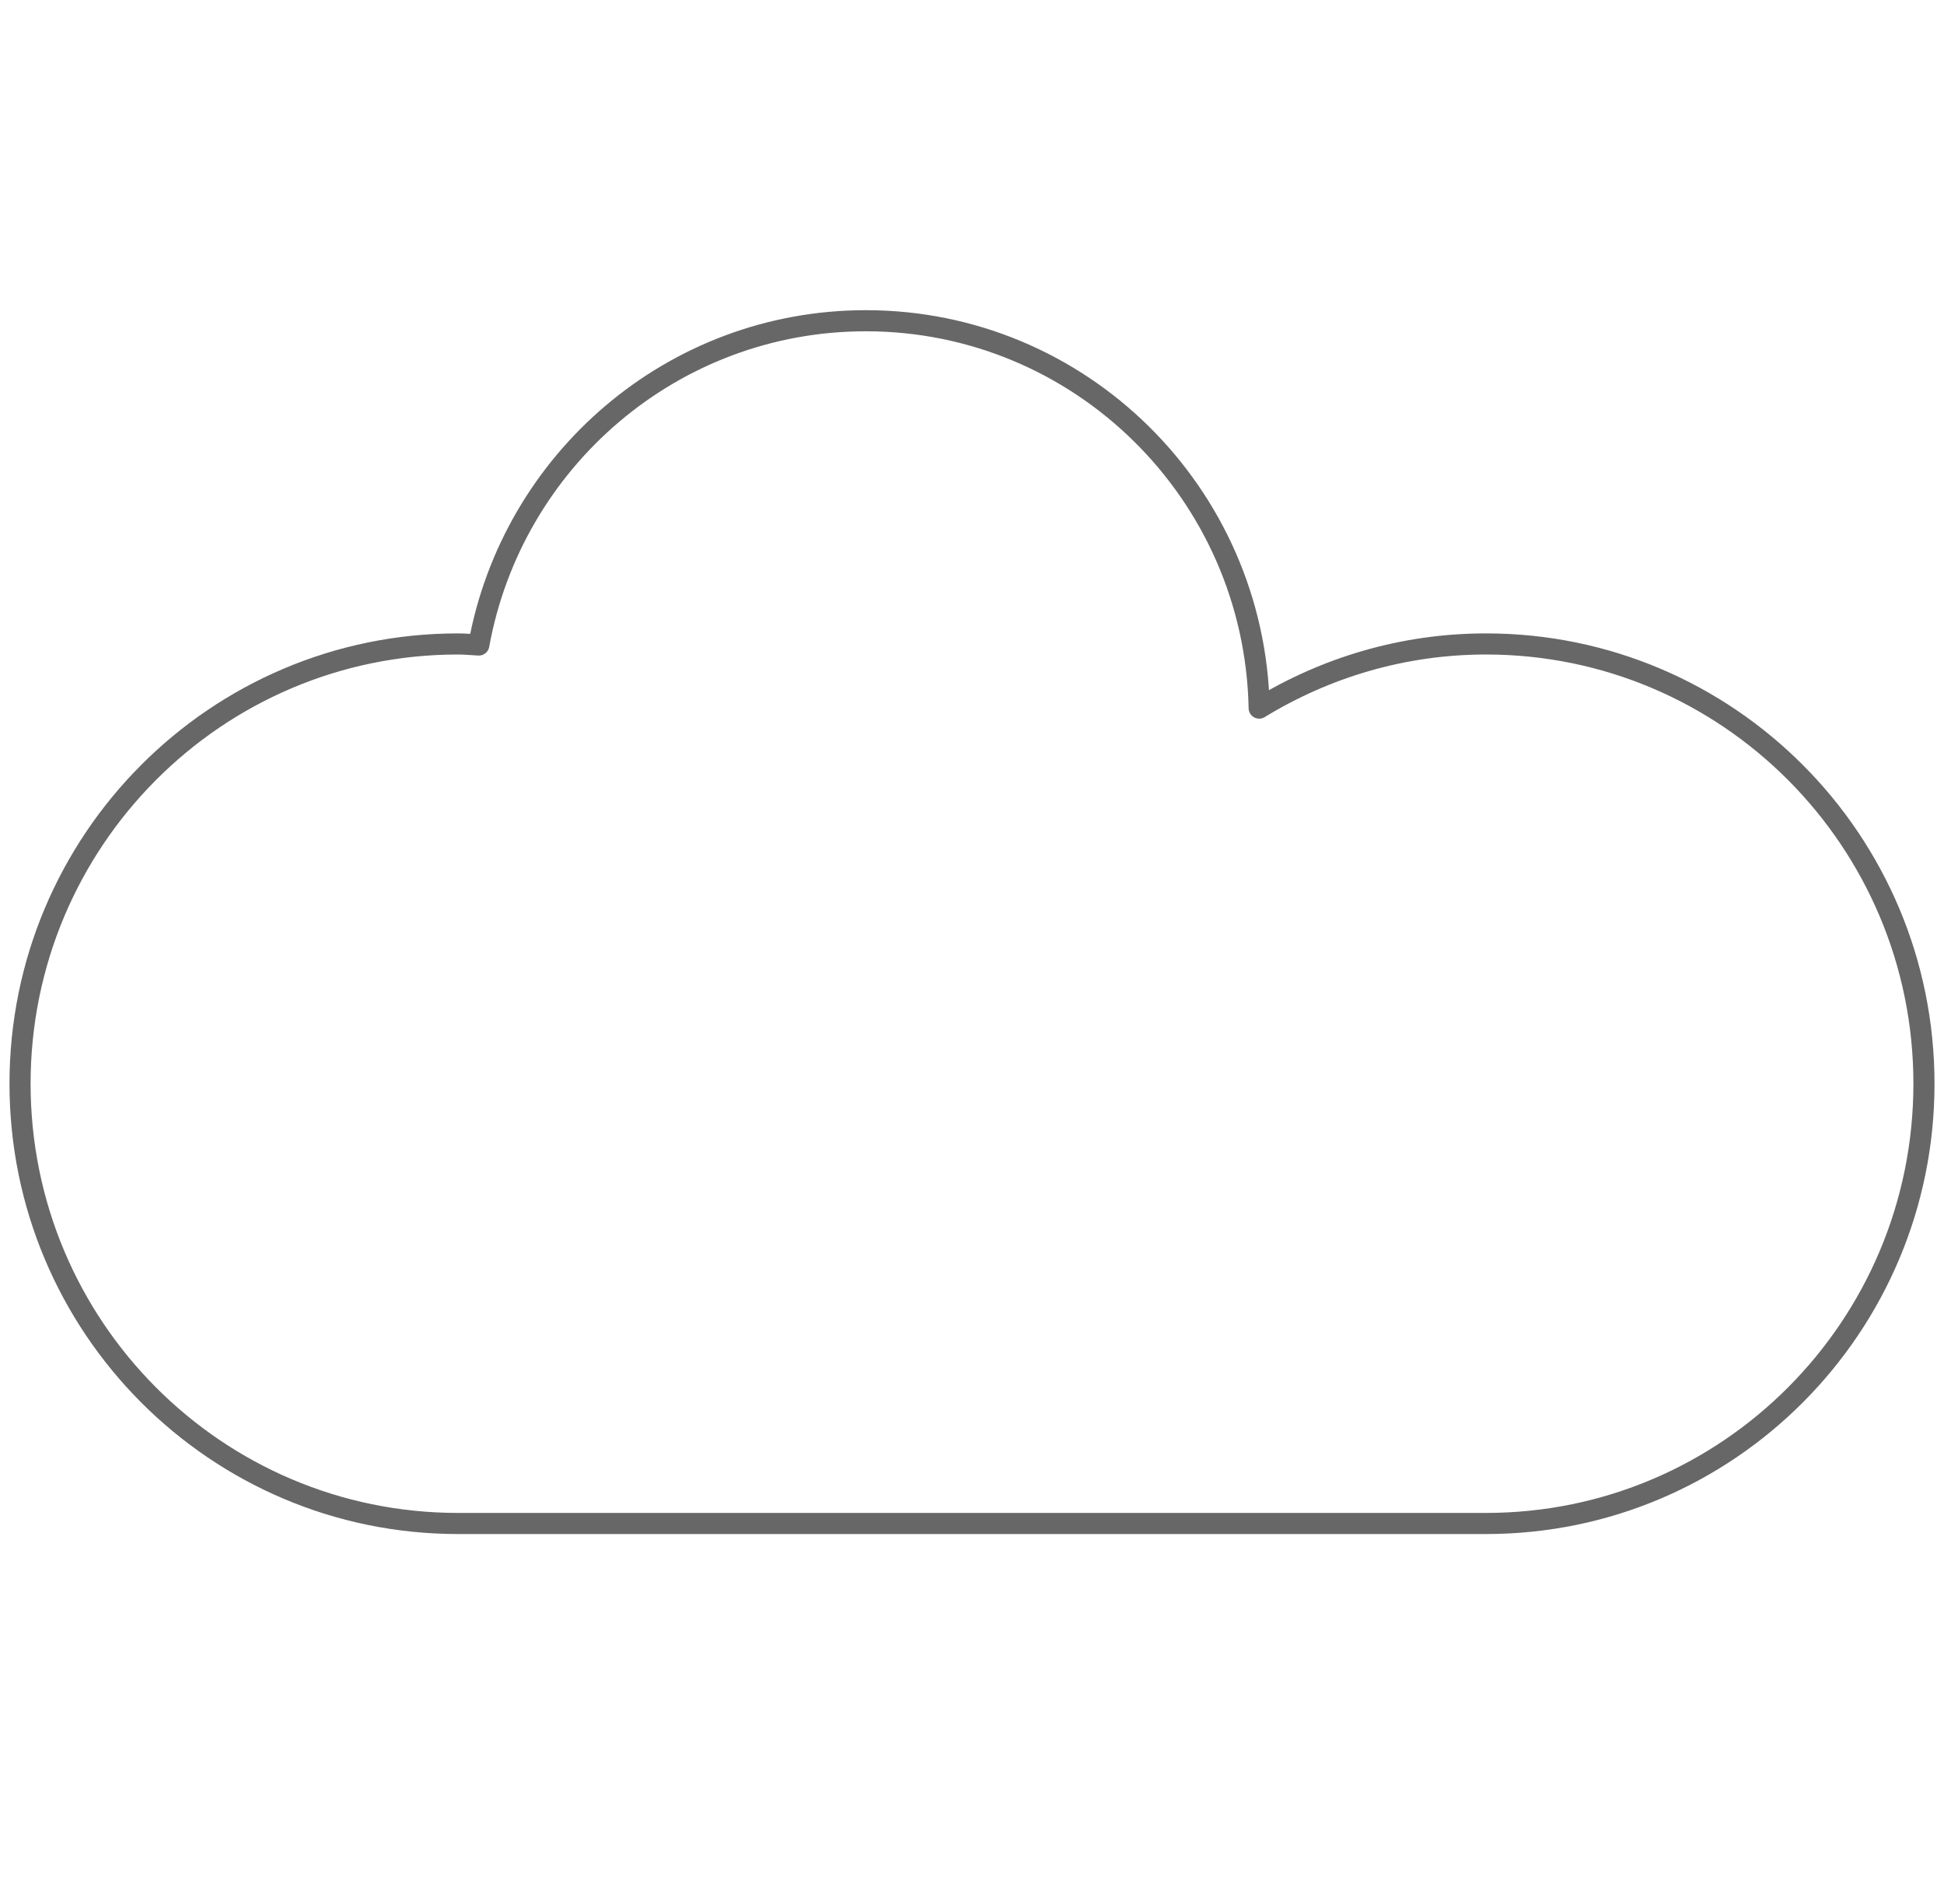 <svg height="95" viewBox="0 0 97 95" width="97" xmlns="http://www.w3.org/2000/svg"><g fill="none" fill-rule="evenodd"><path d="m0 4168h1920v900h-1920z" fill="none" transform="translate(-452 -4283)"/><path d="m74.15 32.124c-4.151 0-8.017 1.183-11.321 3.2-.214-10.707-8.91-19.324-19.626-19.324-9.64 0-17.645 6.979-19.312 16.177-.346-.017-.688-.053-1.04-.053-12.067 0-21.851 9.822-21.851 21.938s9.783 21.938 21.852 21.938h51.297c12.069 0 21.851-9.822 21.851-21.938s-9.782-21.938-21.85-21.938z" stroke="#676767" stroke-linecap="round" stroke-linejoin="round" stroke-width="1.053"/></g></svg>